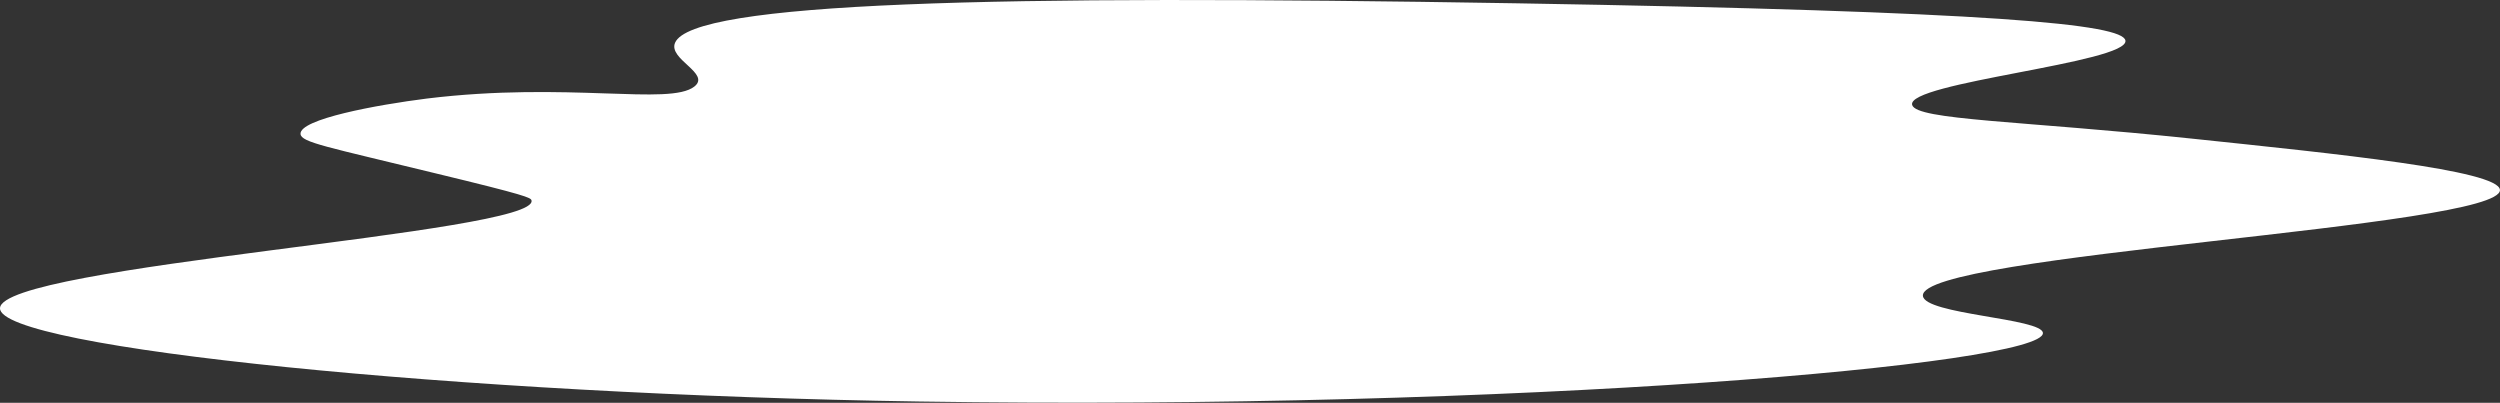 <svg xmlns="http://www.w3.org/2000/svg" viewBox="0 0 493.89 79.57"><rect x="0" y="0" width="493.89" height="79.57" fill="#333333" stroke="none"/><defs><style>.cls-1{fill:#fff;}</style></defs><g id="Layer_2" data-name="Layer 2"><g id="regular"><g id="main"><path class="cls-1" d="M137.17,17.1c3.33-2.6-5.24-5.39-3.8-8.67,3.49-8,62.51-9.53,166.06-7.78C394.55,2.25,419.31,4.8,419.89,8c.78,4.39-43.4,8.3-42.13,12.74.86,3,21.53,3.11,55.3,6.65,28.54,3,60.56,6.23,60.82,10.12.51,7.43-114.59,12.68-114,20.92.24,3.7,23.62,4.43,23.71,7.36.2,6.2-103.65,15.34-222,13.53C90.73,77.94-.18,68.74,0,60.89c.19-8.48,106.67-14.8,105-21.31-.14-.53-1-1-18.93-5.33C64.57,29,59.5,28.14,59.37,26.47c-.22-2.94,15.06-5.75,24.95-7C112.15,16.07,132.28,20.93,137.17,17.1Z"/></g></g></g></svg>